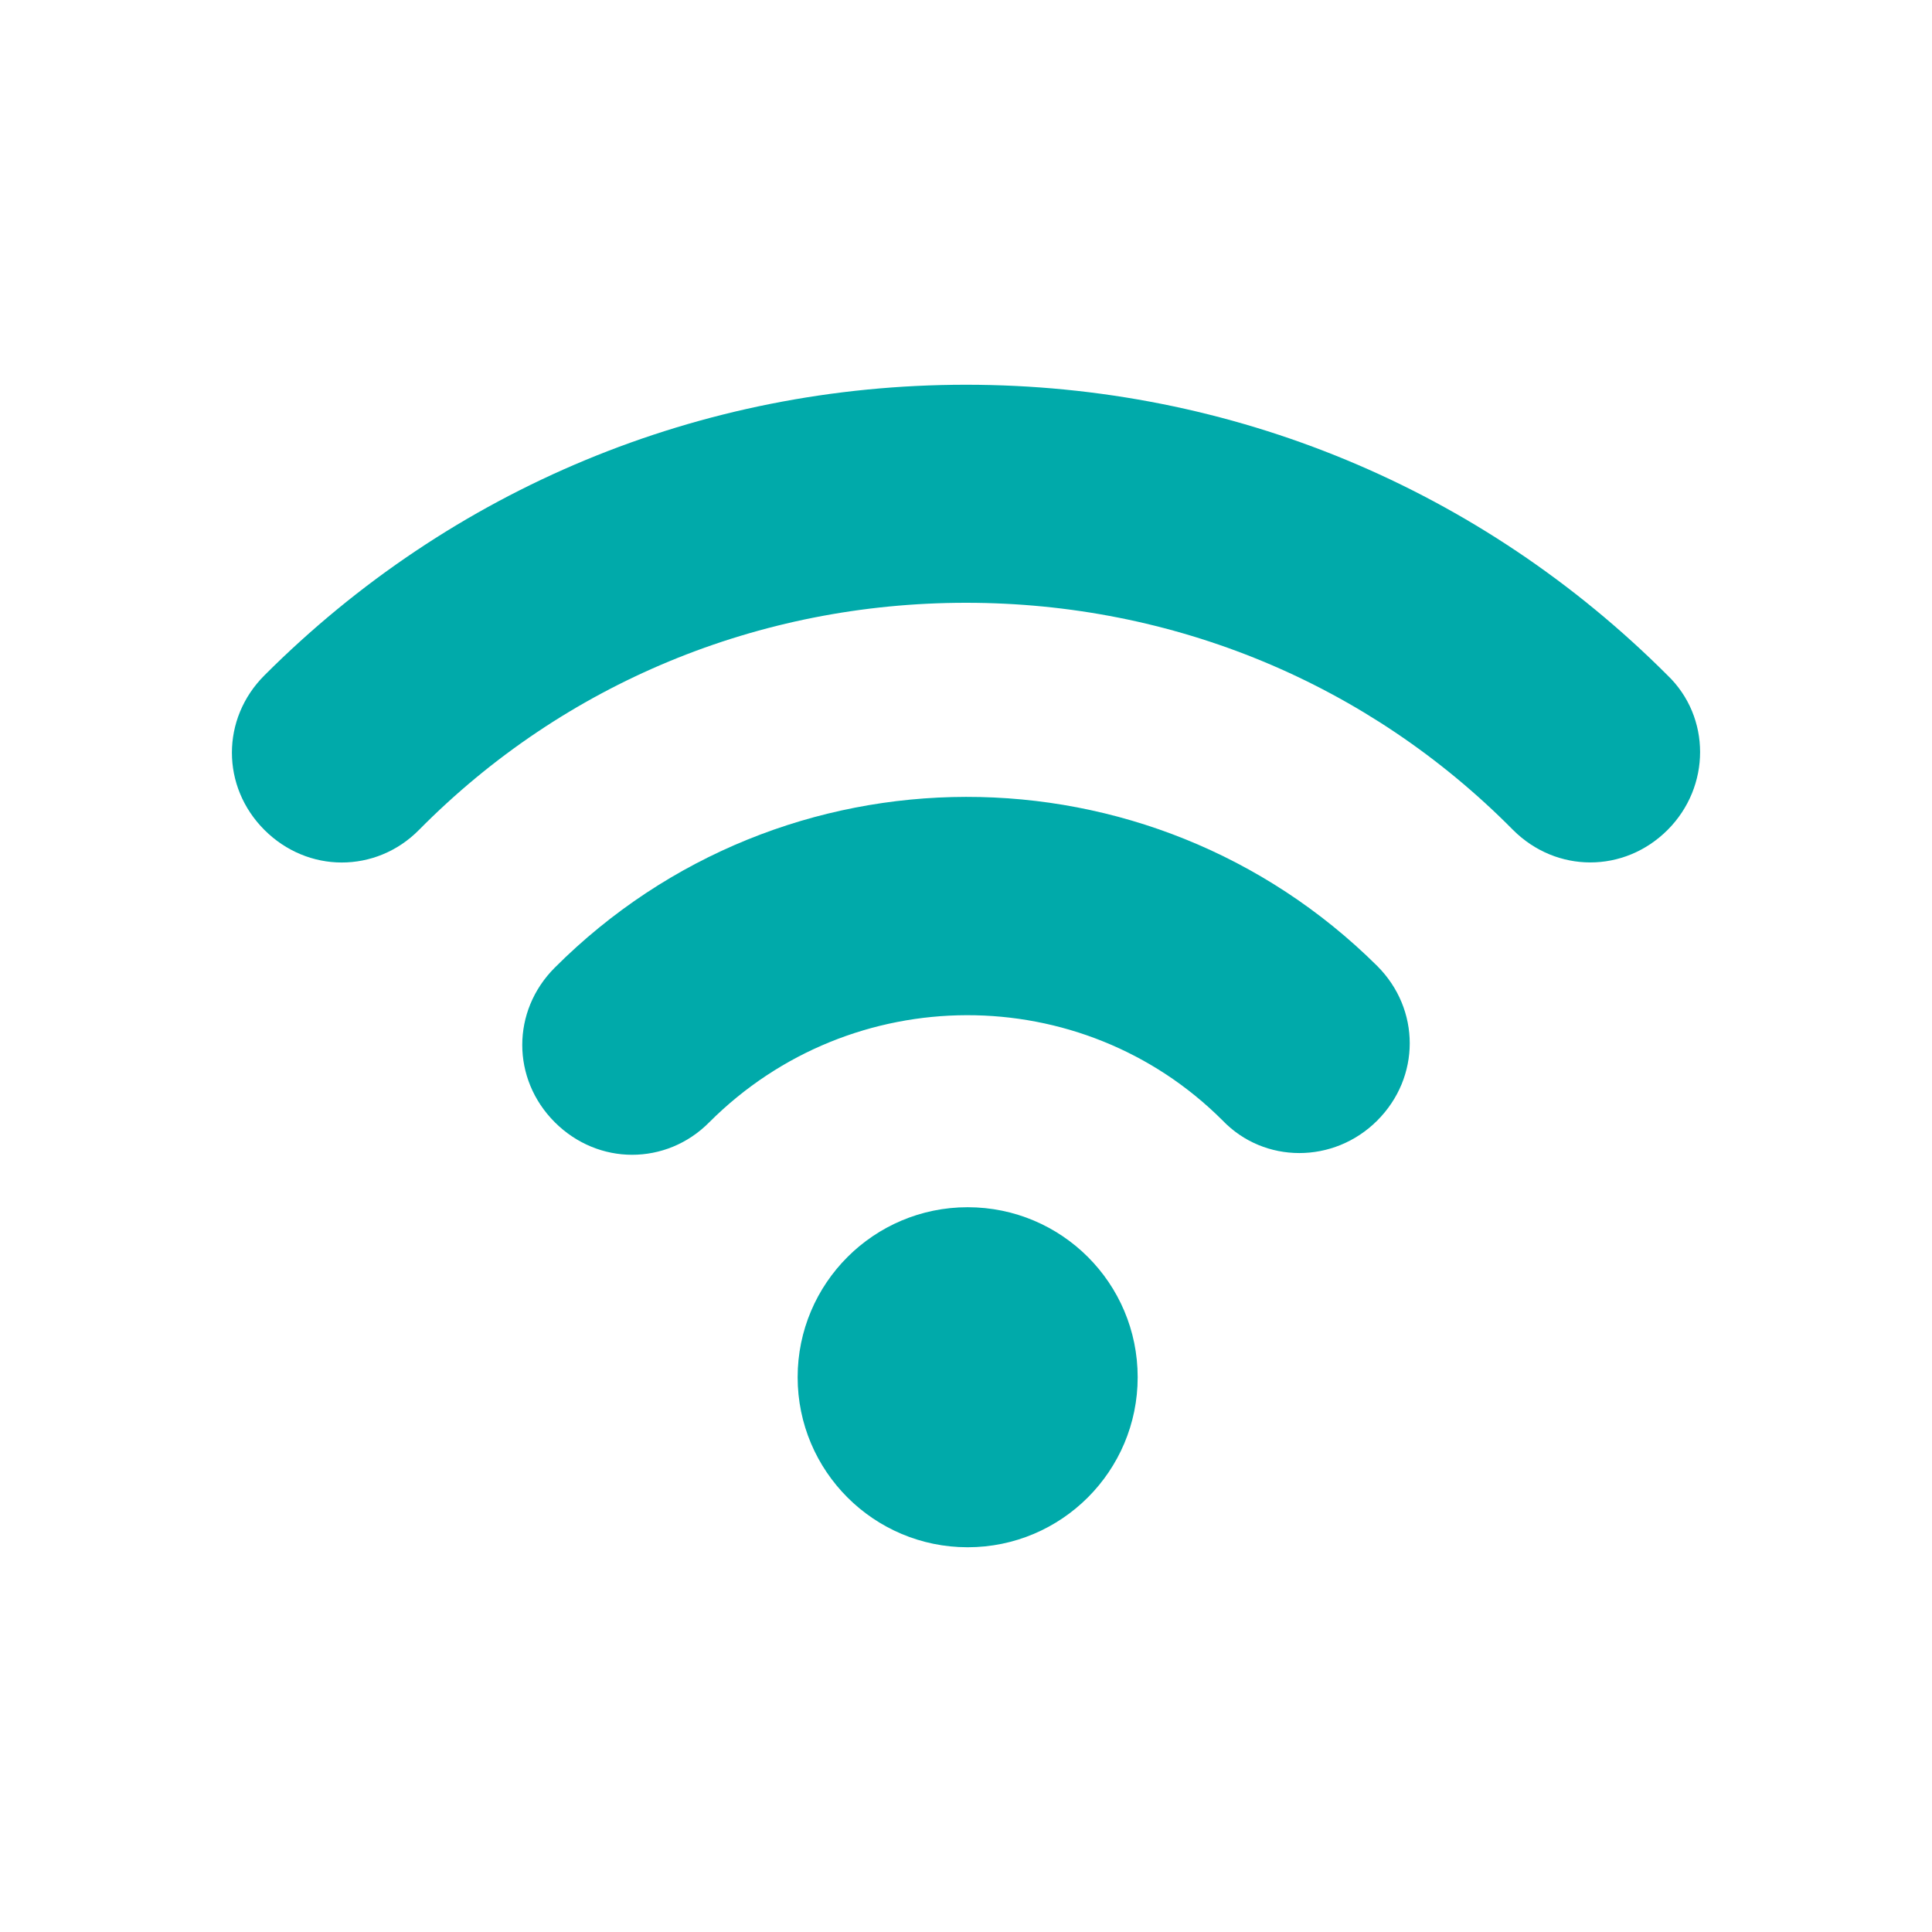 <?xml version="1.0" encoding="utf-8"?>
<!-- Generator: Adobe Illustrator 27.3.1, SVG Export Plug-In . SVG Version: 6.00 Build 0)  -->
<svg version="1.1" id="Layer_1" xmlns="http://www.w3.org/2000/svg" xmlns:xlink="http://www.w3.org/1999/xlink" x="0px" y="0px"
	 viewBox="0 0 700 700" style="enable-background:new 0 0 700 700;" xml:space="preserve">
<style type="text/css">
	.st0{fill:#00AAAA;}
</style>
<g>
	<path class="st0" d="M604.2,244.7C536.5,177,446.3,139.4,350,139.4S163.5,177,95.8,244.7c-15.7,15.7-15.7,40.3,0,56
		c7.8,7.8,17.9,11.8,28,11.8s20.2-3.9,28-11.8c52.6-53.2,123.2-82.3,198.2-82.3s145.6,29.1,198.2,82.3c15.7,15.7,40.3,15.7,56,0
		C619.9,285,619.9,259.8,604.2,244.7L604.2,244.7z"/>
	<path class="st0" d="M201,350.6c-15.7,15.7-15.7,40.3,0,56c7.8,7.8,17.9,11.8,28,11.8s20.2-3.9,28-11.8C308.6,355,392,355,443,406
		c15.1,15.7,40.3,15.7,56,0c15.7-15.7,15.7-40.3,0-56C416.6,268.2,283.4,268.2,201,350.6L201,350.6z"/>
	<path class="st0" d="M412.2,499c0,34-27.6,61.6-61.6,61.6c-34,0-61.6-27.6-61.6-61.6c0-34,27.6-61.6,61.6-61.6
		C384.6,437.4,412.2,464.9,412.2,499"/>
</g>
</svg>
